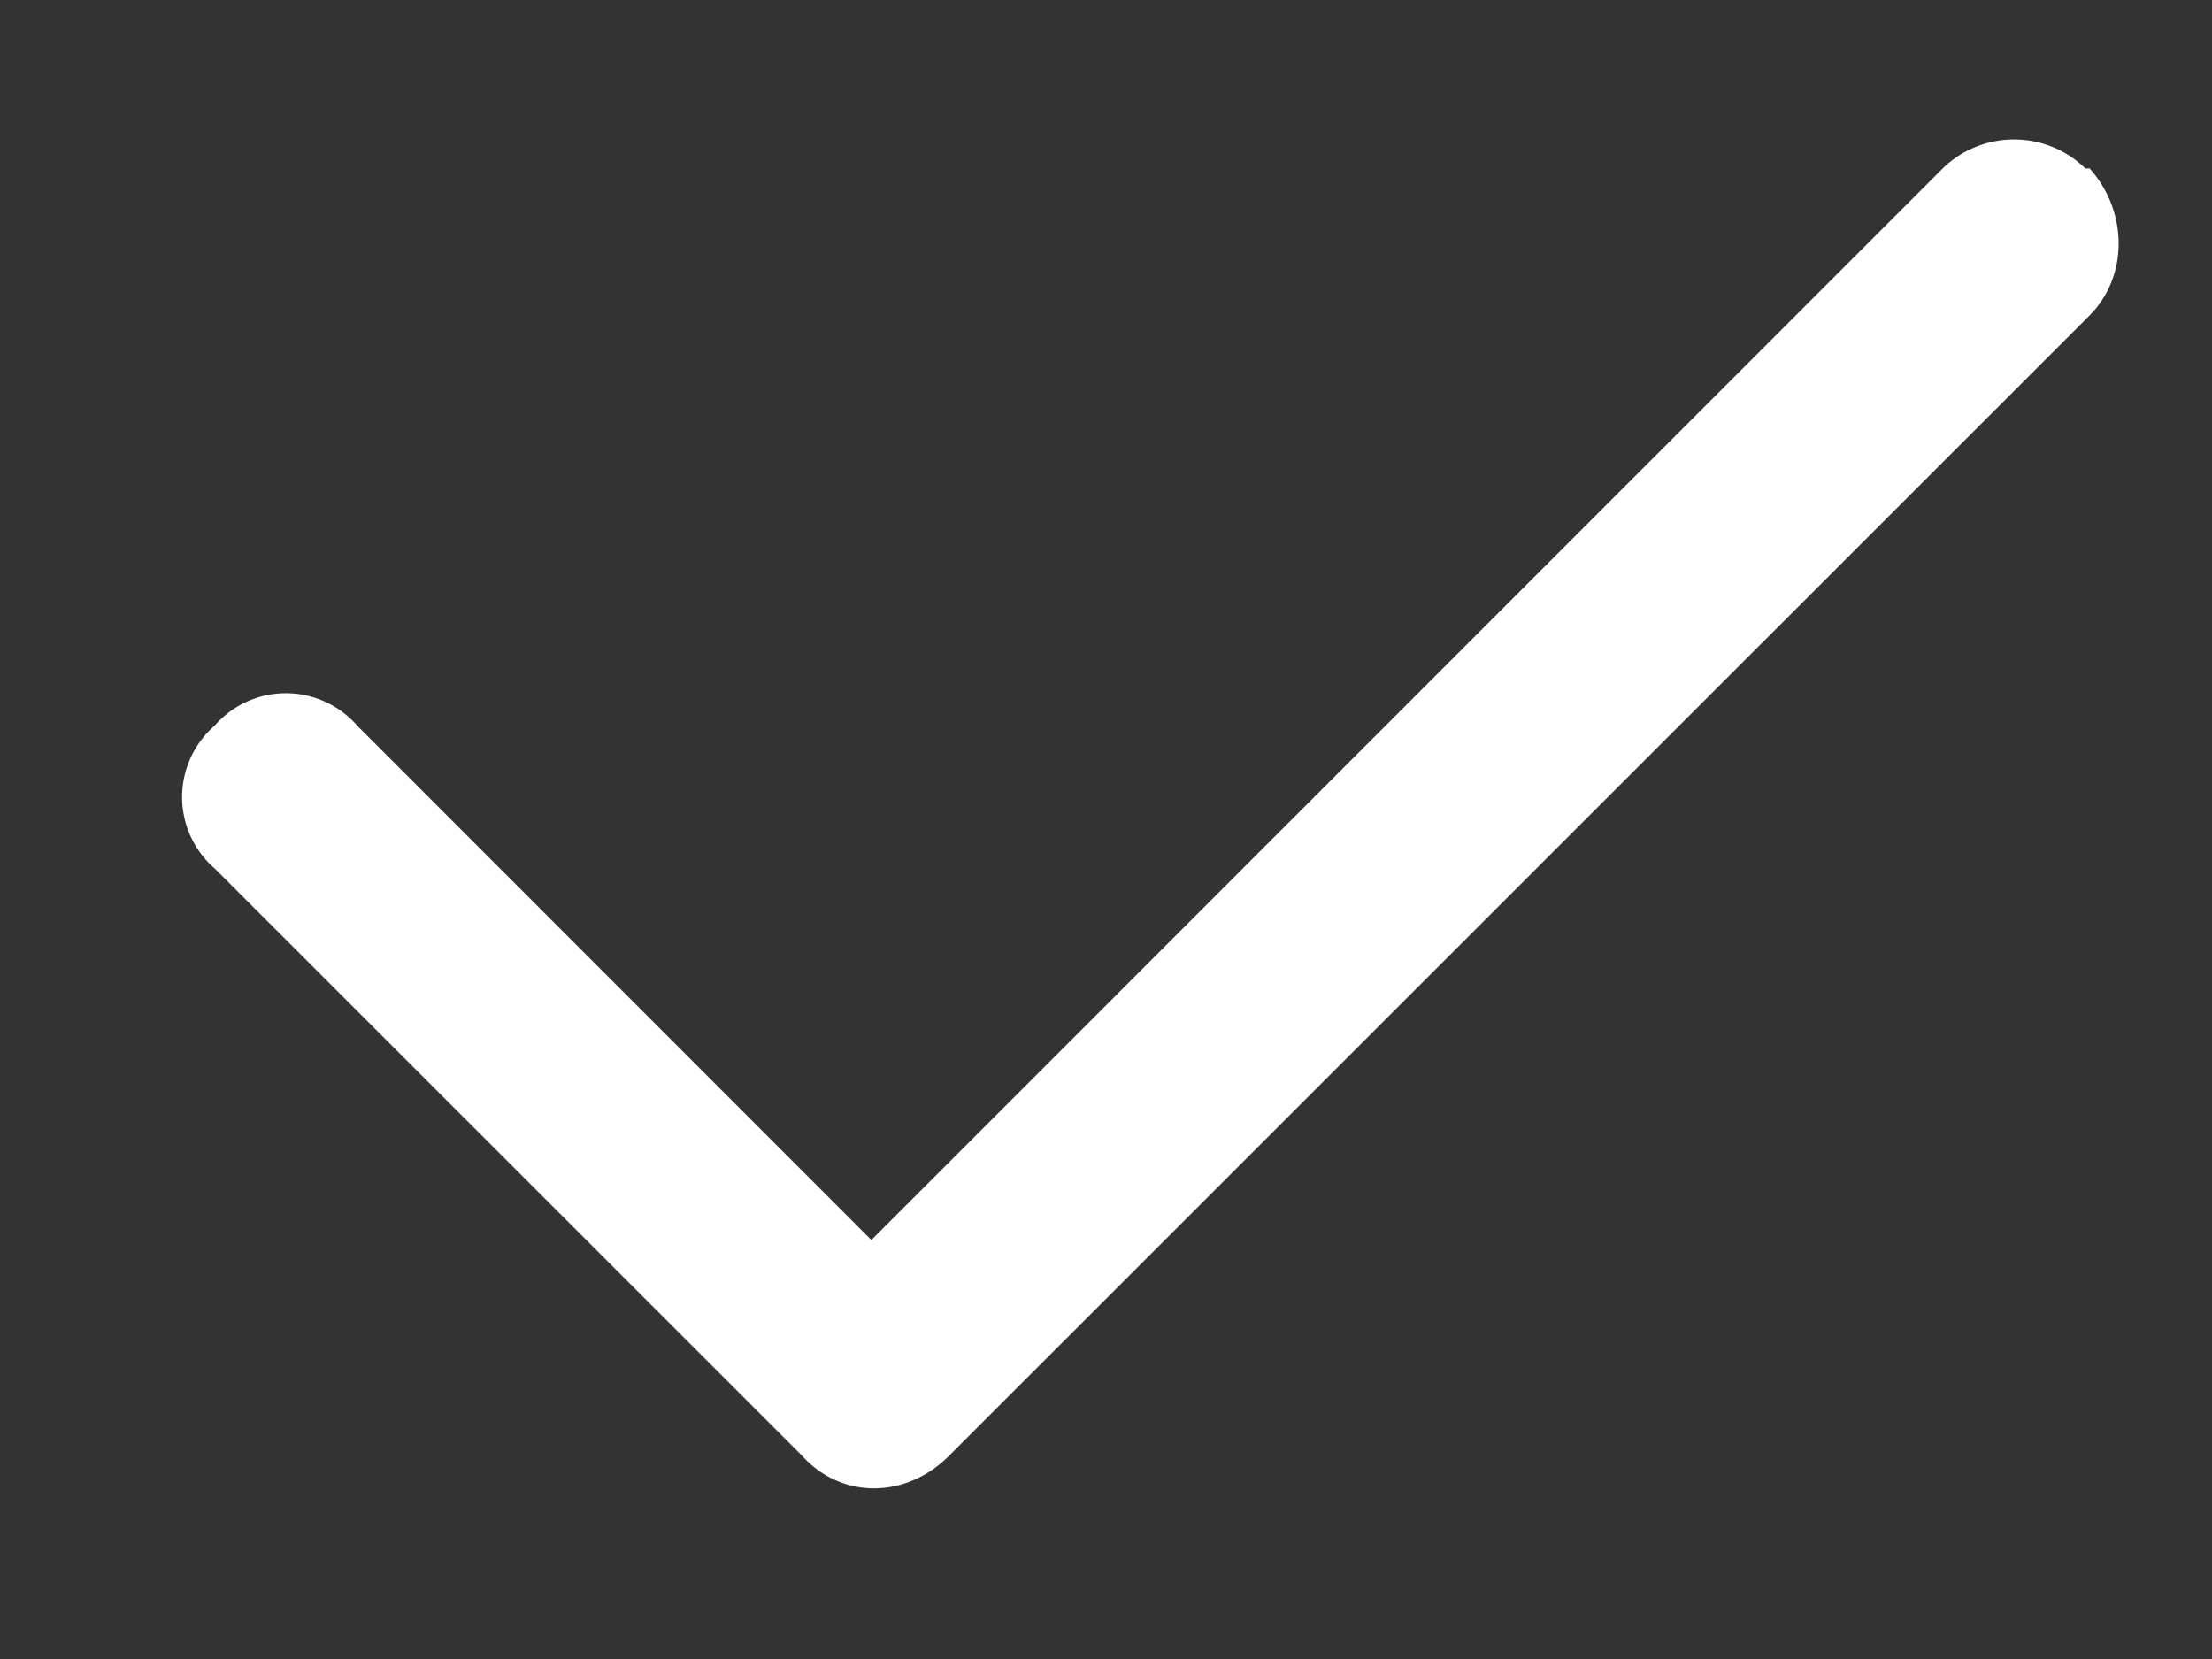 <svg width="12" height="9" fill="none" xmlns="http://www.w3.org/2000/svg"><rect width="100%" height="100%" fill="#333333" stroke="none"/><path d="M11.336.914c.21.234.21.586 0 .797L5.148 7.898c-.234.235-.585.235-.796 0L1.164 4.711a.513.513 0 010-.774.513.513 0 01.774 0l2.789 2.79L10.539.914a.554.554 0 01.774 0h.023z" fill="#fff"/></svg>